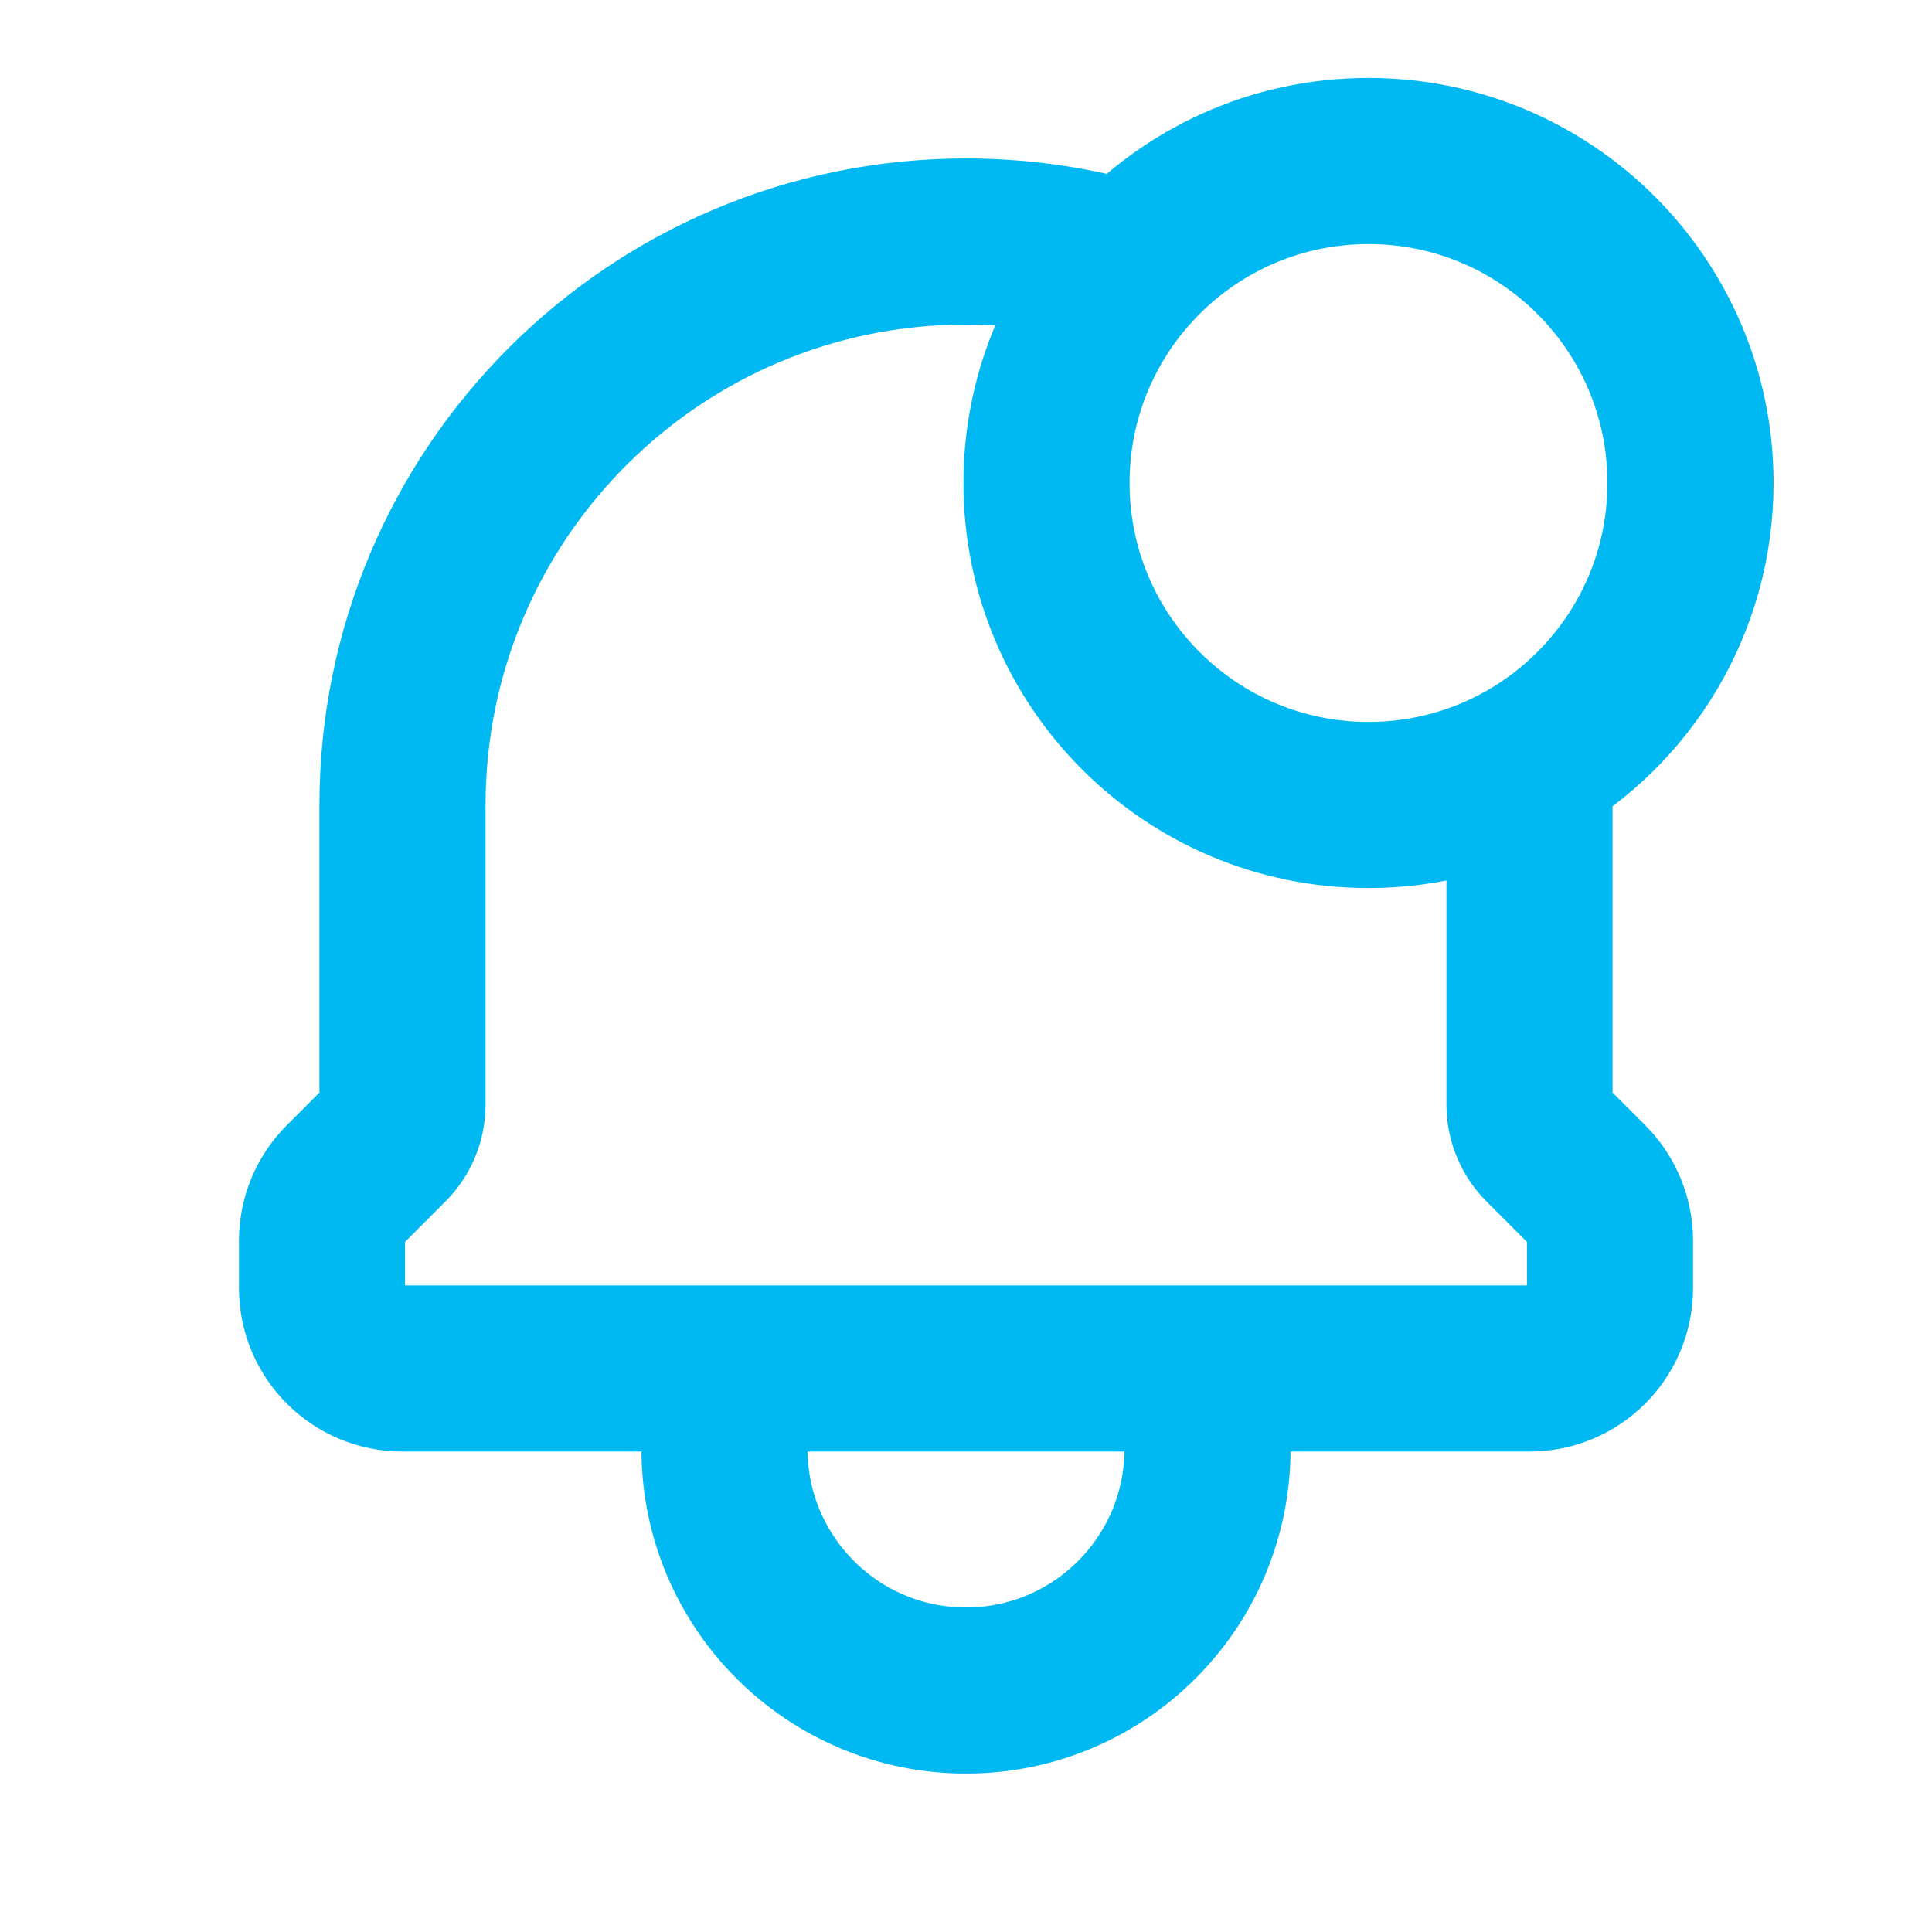 <svg width="54" height="54" viewBox="0 0 54 54" fill="none" xmlns="http://www.w3.org/2000/svg">
<path d="M33.75 38.25V40.5C33.75 44.228 30.728 47.25 27 47.25C23.272 47.25 20.25 44.228 20.25 40.5V38.25M33.75 38.25L20.25 38.25M33.75 38.25H42.75C43.993 38.25 45 37.243 45 36V34.682C45 34.085 44.763 33.513 44.341 33.091L43.192 31.942C42.909 31.659 42.75 31.275 42.75 30.875V22.5C42.75 22.103 42.736 21.709 42.706 21.321M20.25 38.25L11.25 38.25C10.007 38.25 9 37.242 9 35.999V34.682C9 34.085 9.237 33.514 9.659 33.091L10.808 31.941C11.091 31.658 11.25 31.276 11.25 30.875V22.5C11.25 13.802 18.302 6.75 27 6.75C28.601 6.75 30.146 6.989 31.602 7.433M42.706 21.321C45.42 19.771 47.25 16.849 47.25 13.5C47.25 8.529 43.221 4.5 38.25 4.5C35.617 4.5 33.248 5.631 31.602 7.433M42.706 21.321C41.392 22.071 39.871 22.5 38.25 22.5C33.279 22.5 29.25 18.471 29.25 13.5C29.25 11.162 30.141 9.033 31.602 7.433M42.706 21.321C42.706 21.321 42.706 21.321 42.706 21.321ZM31.602 7.433C31.603 7.433 31.604 7.434 31.605 7.434" stroke="#00B9F2" stroke-width="4.643" stroke-linecap="round" stroke-linejoin="round"/>
</svg>
